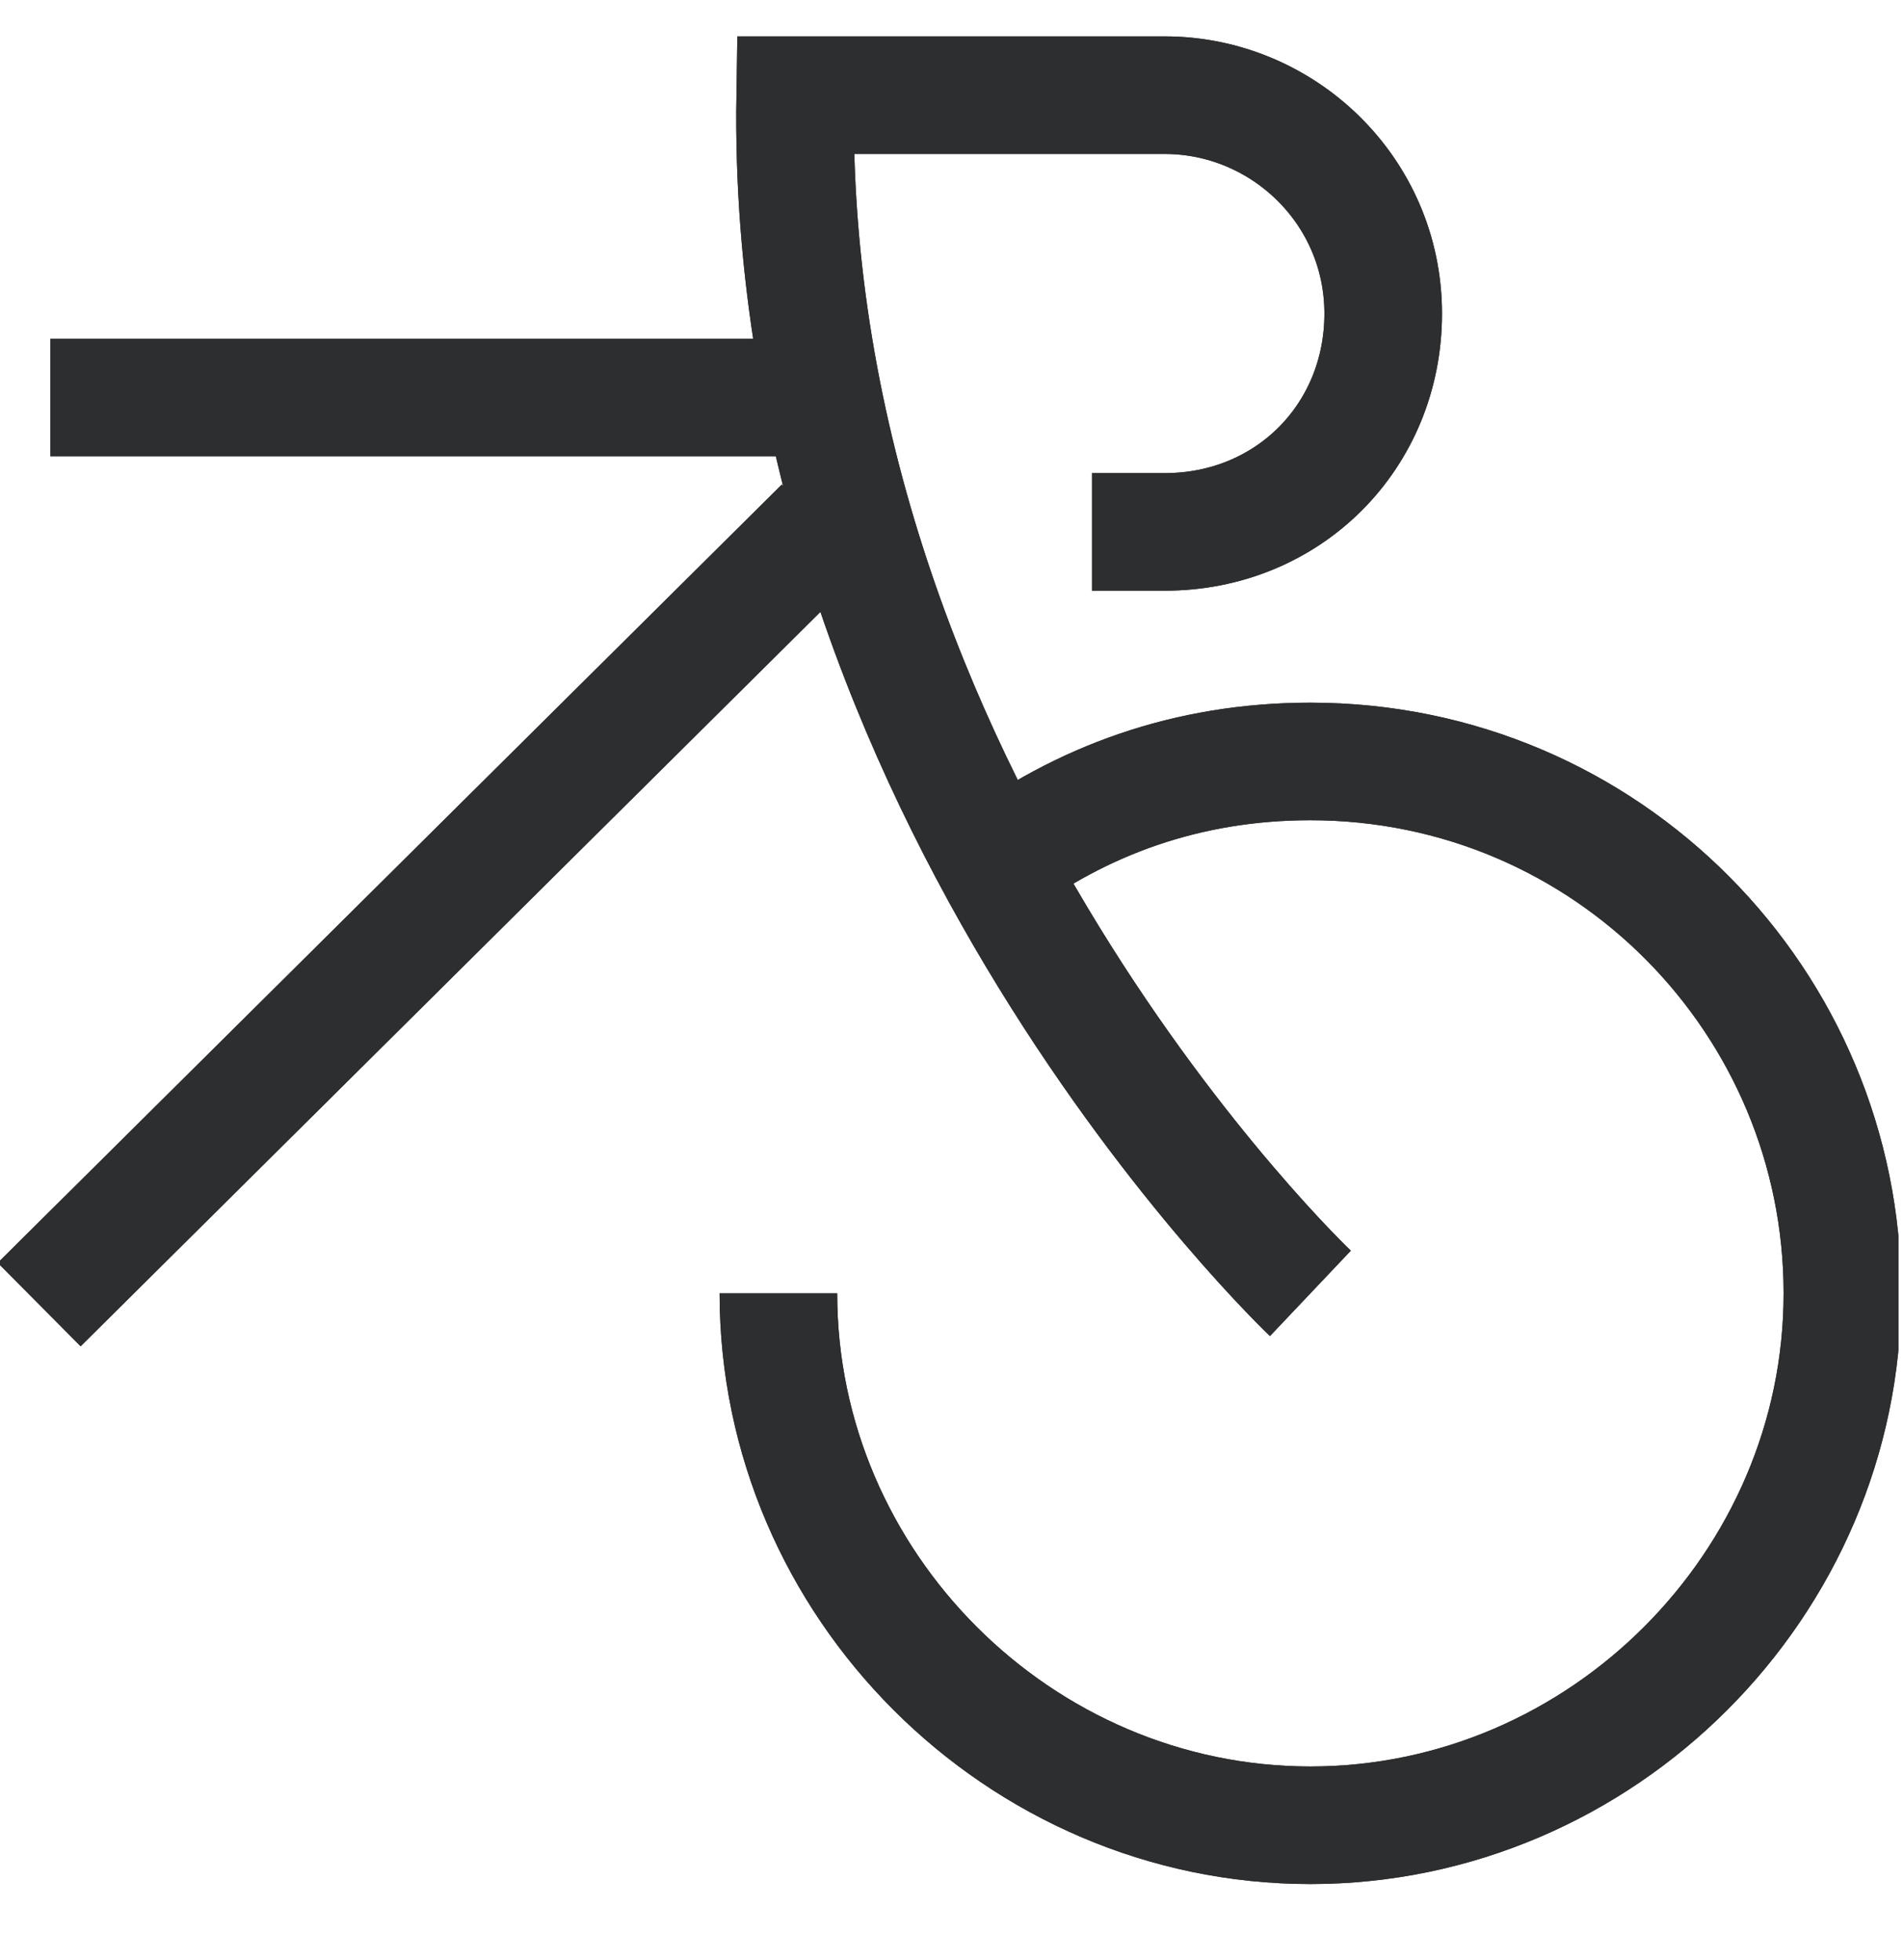 <svg width="34" height="35" viewBox="0 0 34 35" fill="none" xmlns="http://www.w3.org/2000/svg">
<g clip-path="url(#clip0_8503_2609)">
<path d="M0.9 7.1H14.6" stroke="#2D2E30" stroke-width="2.1" stroke-miterlimit="10"/>
<path d="M0.7 23.3L14.7 9.4" stroke="#2D2E30" stroke-width="2.1" stroke-miterlimit="10"/>
<path d="M23.4 23.1C23.4 23.1 14 14.2 14.2 1.7H20.8C22.9 1.7 24.7 3.4 24.7 5.6C24.7 7.8 23 9.5 20.8 9.5H19.5" stroke="#2D2E30" stroke-width="2.1" stroke-miterlimit="10"/>
<path d="M17.7 15.5C19.3 14.3 21.2 13.6 23.4 13.6C28.7 13.6 32.9 17.9 32.9 23.1C32.9 28.3 28.6 32.6 23.4 32.6C18.2 32.6 13.9 28.3 13.9 23.1" stroke="#2D2E30" stroke-width="2.1" stroke-miterlimit="10"/>
<path d="M0.9 7.1H14.6" stroke="#2D2E30" stroke-width="2.1" stroke-miterlimit="10"/>
<path d="M0.7 23.3L14.7 9.4" stroke="#2D2E30" stroke-width="2.1" stroke-miterlimit="10"/>
<path d="M23.4 23.1C23.4 23.1 14 14.2 14.2 1.7H20.8C22.9 1.7 24.7 3.4 24.7 5.6C24.7 7.8 23 9.5 20.8 9.5H19.5" stroke="#2D2E30" stroke-width="2.1" stroke-miterlimit="10"/>
<path d="M17.7 15.5C19.3 14.3 21.2 13.6 23.4 13.6C28.7 13.6 32.9 17.9 32.9 23.1C32.9 28.3 28.6 32.6 23.4 32.6C18.2 32.6 13.9 28.3 13.9 23.1" stroke="#2D2E30" stroke-width="2.1" stroke-miterlimit="10"/>
</g>
<defs>
<clipPath id="clip0_8503_2609">
<rect width="33.9" height="34.3" fill="white"/>
</clipPath>
</defs>
</svg>
